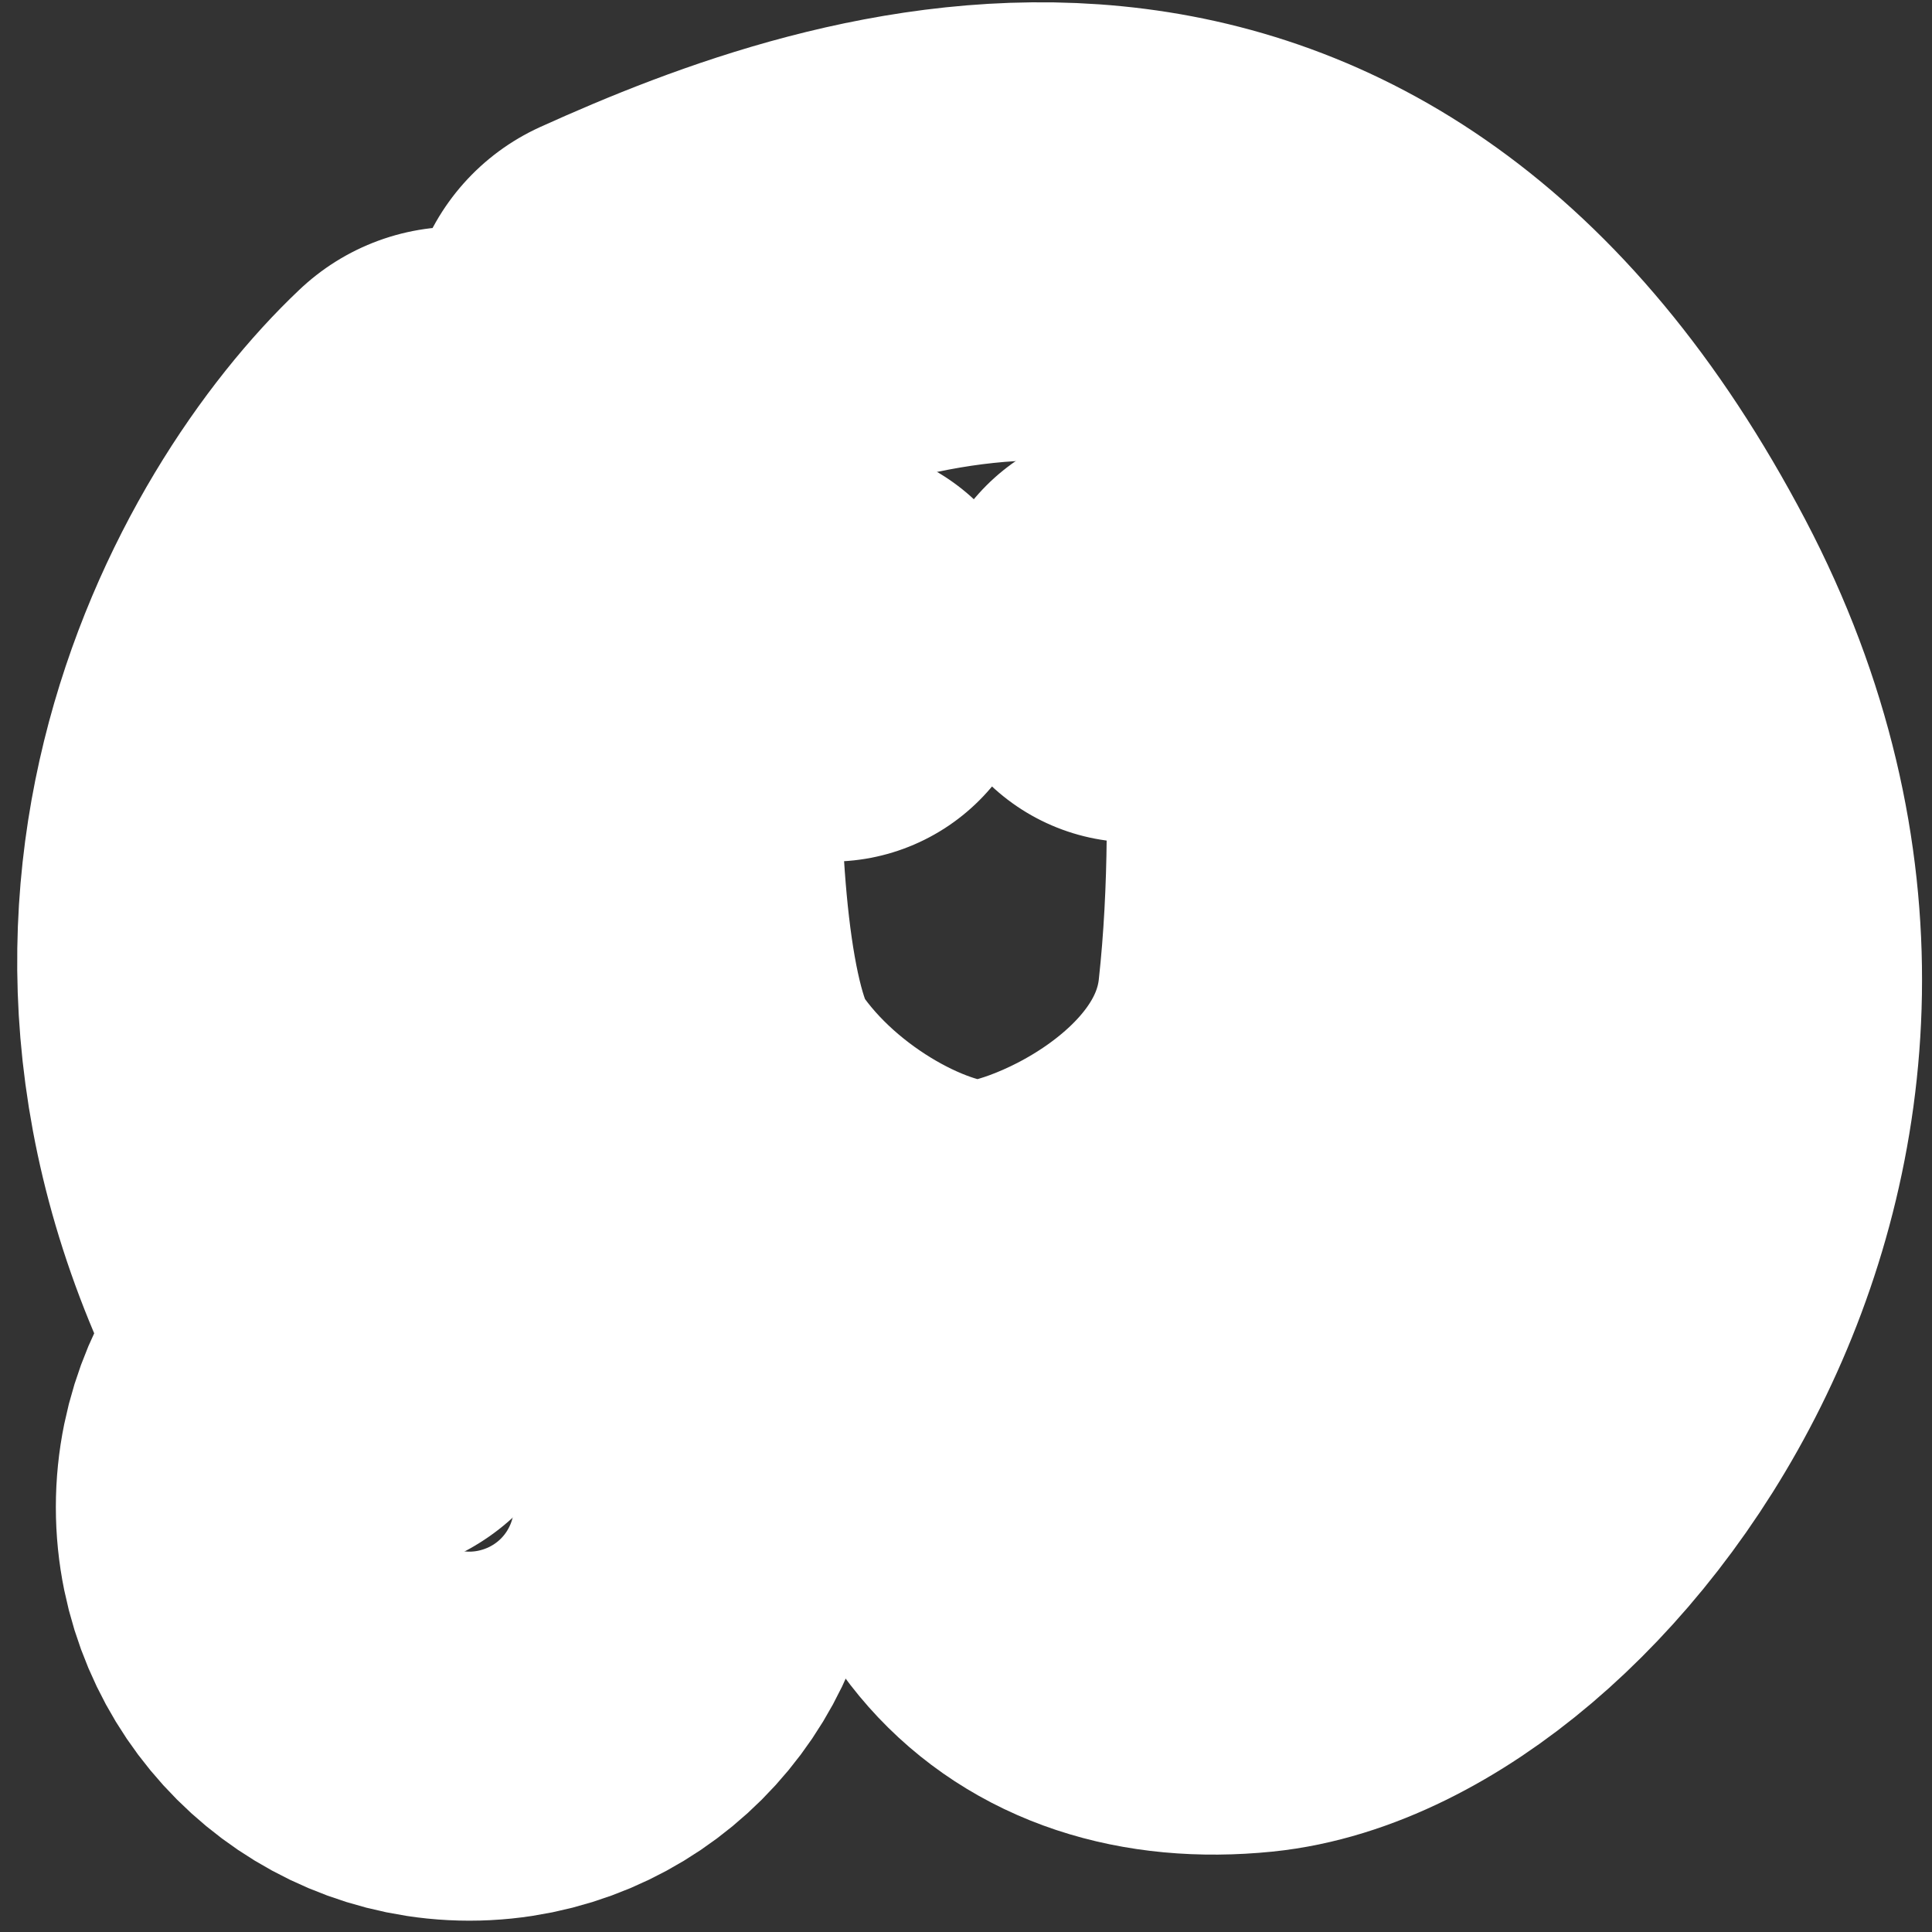 <svg xmlns="http://www.w3.org/2000/svg" width="97" height="97" viewBox="0 0 97 97" fill="none"><rect x="0" y="0" width="97" height="97" fill="#333333" stroke="none"/><path d="M31.87 16.851C43.843 11.432 65.954 3.829 80.462 31.446C93.73 56.703 74.868 80.299 62.721 81.523C53.677 82.434 48.213 76.541 49.349 66.141M22.956 22.881C16.226 29.232 5.809 47.089 17.974 67.715" stroke="white" stroke-width="23" stroke-linecap="round"></path><path d="M41.746 32.757H35.639C33.522 32.757 31.768 34.404 31.735 36.52C31.636 42.966 32.116 52.22 34.579 55.829C38.337 61.335 45.067 64.743 49.174 64.743C53.282 64.743 64.556 59.849 65.605 50.323C66.209 44.83 66.124 39.189 65.898 35.343C65.779 33.316 64.074 31.795 62.044 31.795H56.953" stroke="white" stroke-width="21" stroke-linecap="round"></path><circle cx="23.568" cy="75.668" r="9.264" stroke="white" stroke-width="23"></circle></svg>